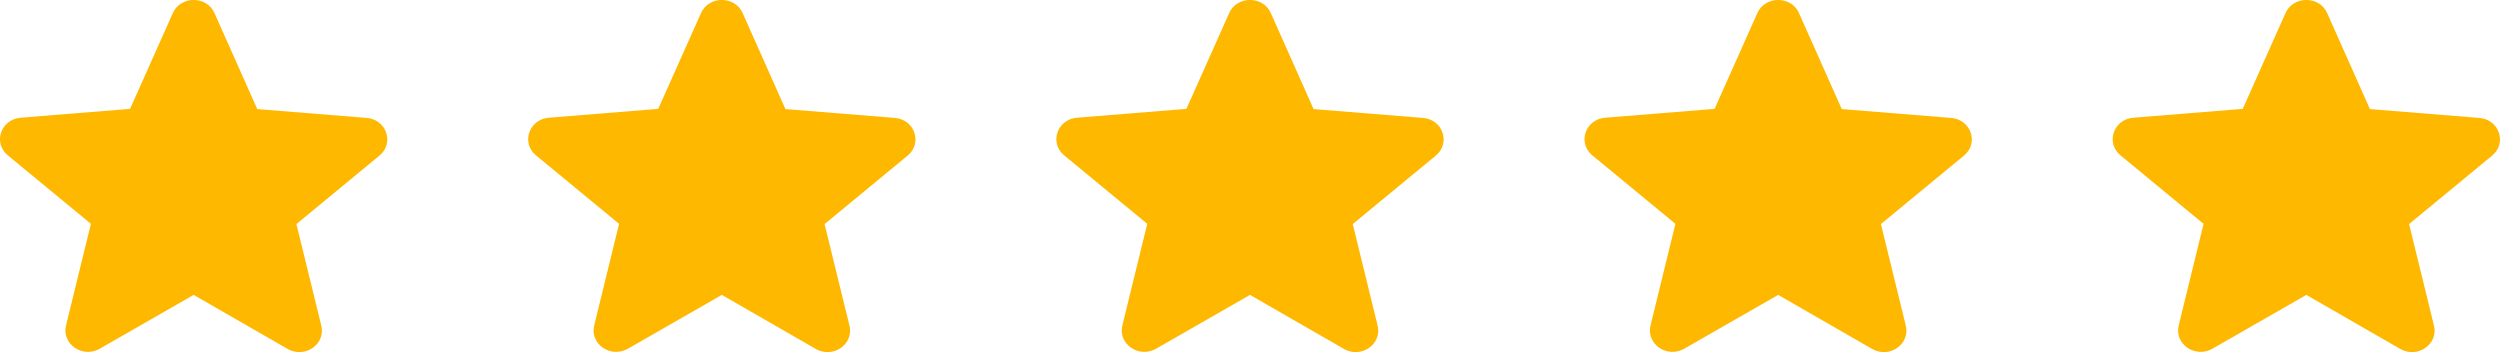 <svg width="71" height="10" viewBox="0 0 71 10" fill="none" xmlns="http://www.w3.org/2000/svg">
<path d="M5.5 8.375L8.167 9.909C8.656 10.191 9.254 9.775 9.125 9.249L8.418 6.363L10.777 4.419C11.208 4.064 10.976 3.392 10.411 3.349L7.306 3.098L6.091 0.371C5.873 -0.124 5.127 -0.124 4.909 0.371L3.694 3.092L0.589 3.343C0.024 3.386 -0.208 4.058 0.223 4.413L2.582 6.357L1.875 9.243C1.746 9.769 2.344 10.184 2.833 9.903L5.5 8.375Z" fill="#FFB800"/>
<path d="M20.5 8.375L23.167 9.909C23.656 10.191 24.254 9.775 24.125 9.249L23.418 6.363L25.777 4.419C26.208 4.064 25.976 3.392 25.411 3.349L22.306 3.098L21.091 0.371C20.873 -0.124 20.127 -0.124 19.909 0.371L18.694 3.092L15.589 3.343C15.024 3.386 14.792 4.058 15.223 4.413L17.582 6.357L16.875 9.243C16.746 9.769 17.344 10.184 17.833 9.903L20.5 8.375Z" fill="#FFB800"/>
<path d="M35.5 8.375L38.167 9.909C38.656 10.191 39.254 9.775 39.125 9.249L38.418 6.363L40.777 4.419C41.208 4.064 40.976 3.392 40.411 3.349L37.306 3.098L36.091 0.371C35.873 -0.124 35.127 -0.124 34.909 0.371L33.694 3.092L30.589 3.343C30.024 3.386 29.792 4.058 30.223 4.413L32.582 6.357L31.875 9.243C31.746 9.769 32.344 10.184 32.833 9.903L35.5 8.375Z" fill="#FFB800"/>
<path d="M50.5 8.375L53.167 9.909C53.656 10.191 54.254 9.775 54.125 9.249L53.418 6.363L55.777 4.419C56.208 4.064 55.976 3.392 55.411 3.349L52.306 3.098L51.091 0.371C50.873 -0.124 50.127 -0.124 49.909 0.371L48.694 3.092L45.589 3.343C45.024 3.386 44.792 4.058 45.223 4.413L47.582 6.357L46.875 9.243C46.746 9.769 47.344 10.184 47.833 9.903L50.5 8.375Z" fill="#FFB800"/>
<path d="M65.5 8.375L68.167 9.909C68.656 10.191 69.254 9.775 69.125 9.249L68.418 6.363L70.777 4.419C71.208 4.064 70.976 3.392 70.411 3.349L67.306 3.098L66.091 0.371C65.873 -0.124 65.127 -0.124 64.909 0.371L63.694 3.092L60.589 3.343C60.024 3.386 59.792 4.058 60.223 4.413L62.582 6.357L61.875 9.243C61.746 9.769 62.344 10.184 62.833 9.903L65.5 8.375Z" fill="#FFB800"/>
</svg>
